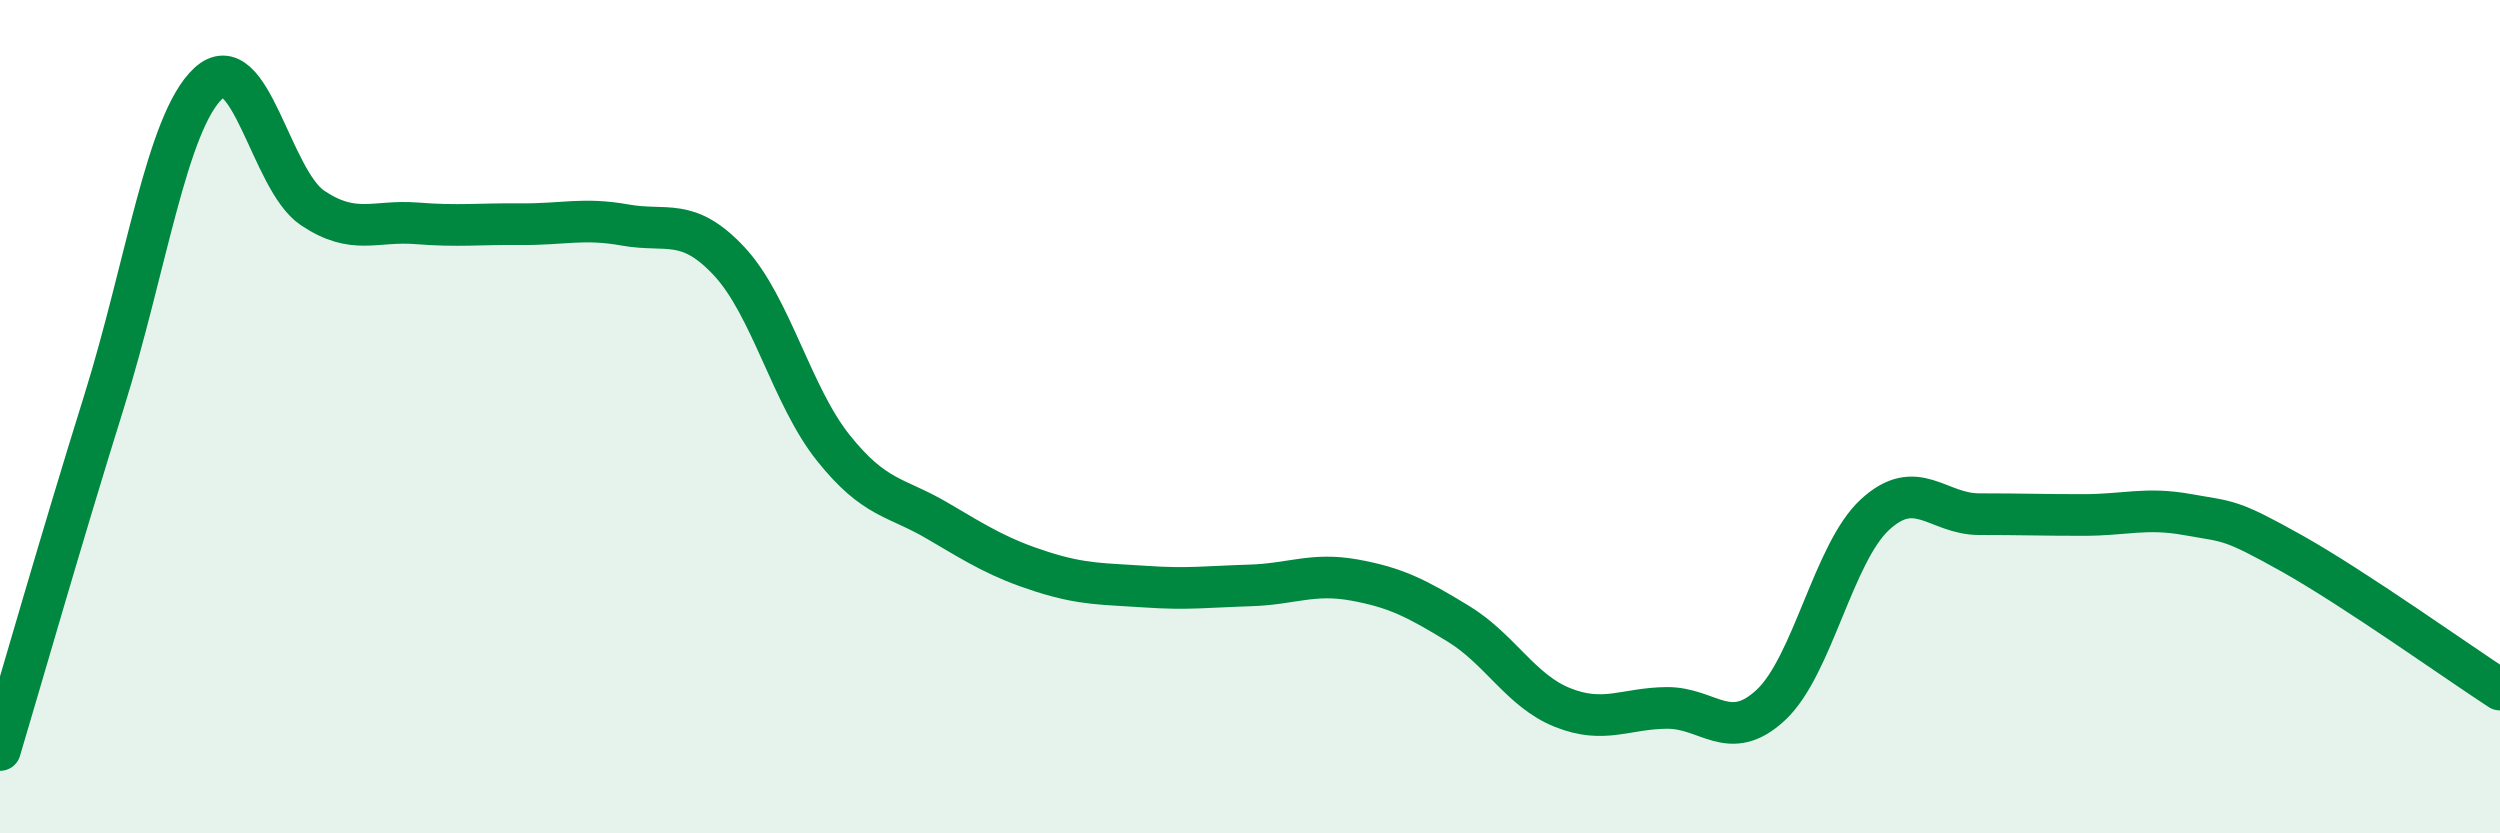 
    <svg width="60" height="20" viewBox="0 0 60 20" xmlns="http://www.w3.org/2000/svg">
      <path
        d="M 0,18 C 0.5,16.33 1.5,12.83 2.5,9.63 C 3.5,6.43 4,2.93 5,2 C 6,1.07 6.5,4.32 7.5,4.99 C 8.5,5.66 9,5.28 10,5.36 C 11,5.44 11.5,5.37 12.5,5.38 C 13.5,5.39 14,5.22 15,5.4 C 16,5.58 16.5,5.2 17.5,6.27 C 18.5,7.34 19,9.5 20,10.75 C 21,12 21.5,11.91 22.5,12.5 C 23.5,13.09 24,13.4 25,13.72 C 26,14.04 26.5,14.01 27.5,14.08 C 28.5,14.15 29,14.08 30,14.05 C 31,14.02 31.5,13.74 32.5,13.92 C 33.5,14.1 34,14.36 35,14.97 C 36,15.58 36.5,16.58 37.5,16.98 C 38.5,17.38 39,17 40,16.99 C 41,16.98 41.5,17.85 42.5,16.92 C 43.5,15.99 44,13.27 45,12.35 C 46,11.43 46.5,12.34 47.5,12.34 C 48.5,12.34 49,12.36 50,12.36 C 51,12.36 51.5,12.17 52.5,12.35 C 53.5,12.53 53.5,12.44 55,13.28 C 56.5,14.12 59,15.9 60,16.55L60 20L0 20Z"
        fill="#008740"
        opacity="0.1"
        stroke-linecap="round"
        stroke-linejoin="round"
      />
      <path
        d="M 0,18 C 0.5,16.33 1.5,12.83 2.5,9.63 C 3.5,6.43 4,2.93 5,2 C 6,1.07 6.5,4.32 7.5,4.99 C 8.5,5.66 9,5.28 10,5.36 C 11,5.44 11.5,5.37 12.5,5.38 C 13.5,5.39 14,5.22 15,5.4 C 16,5.58 16.5,5.2 17.5,6.27 C 18.5,7.34 19,9.5 20,10.75 C 21,12 21.5,11.91 22.5,12.5 C 23.5,13.09 24,13.4 25,13.72 C 26,14.04 26.5,14.01 27.5,14.08 C 28.5,14.15 29,14.08 30,14.05 C 31,14.02 31.5,13.74 32.5,13.92 C 33.5,14.1 34,14.36 35,14.97 C 36,15.58 36.5,16.58 37.5,16.98 C 38.5,17.38 39,17 40,16.99 C 41,16.98 41.5,17.85 42.5,16.92 C 43.5,15.99 44,13.27 45,12.35 C 46,11.43 46.5,12.34 47.5,12.34 C 48.5,12.34 49,12.36 50,12.36 C 51,12.36 51.5,12.17 52.5,12.35 C 53.5,12.53 53.5,12.44 55,13.28 C 56.5,14.12 59,15.9 60,16.55"
        stroke="#008740"
        stroke-width="1"
        fill="none"
        stroke-linecap="round"
        stroke-linejoin="round"
      />
    </svg>
  